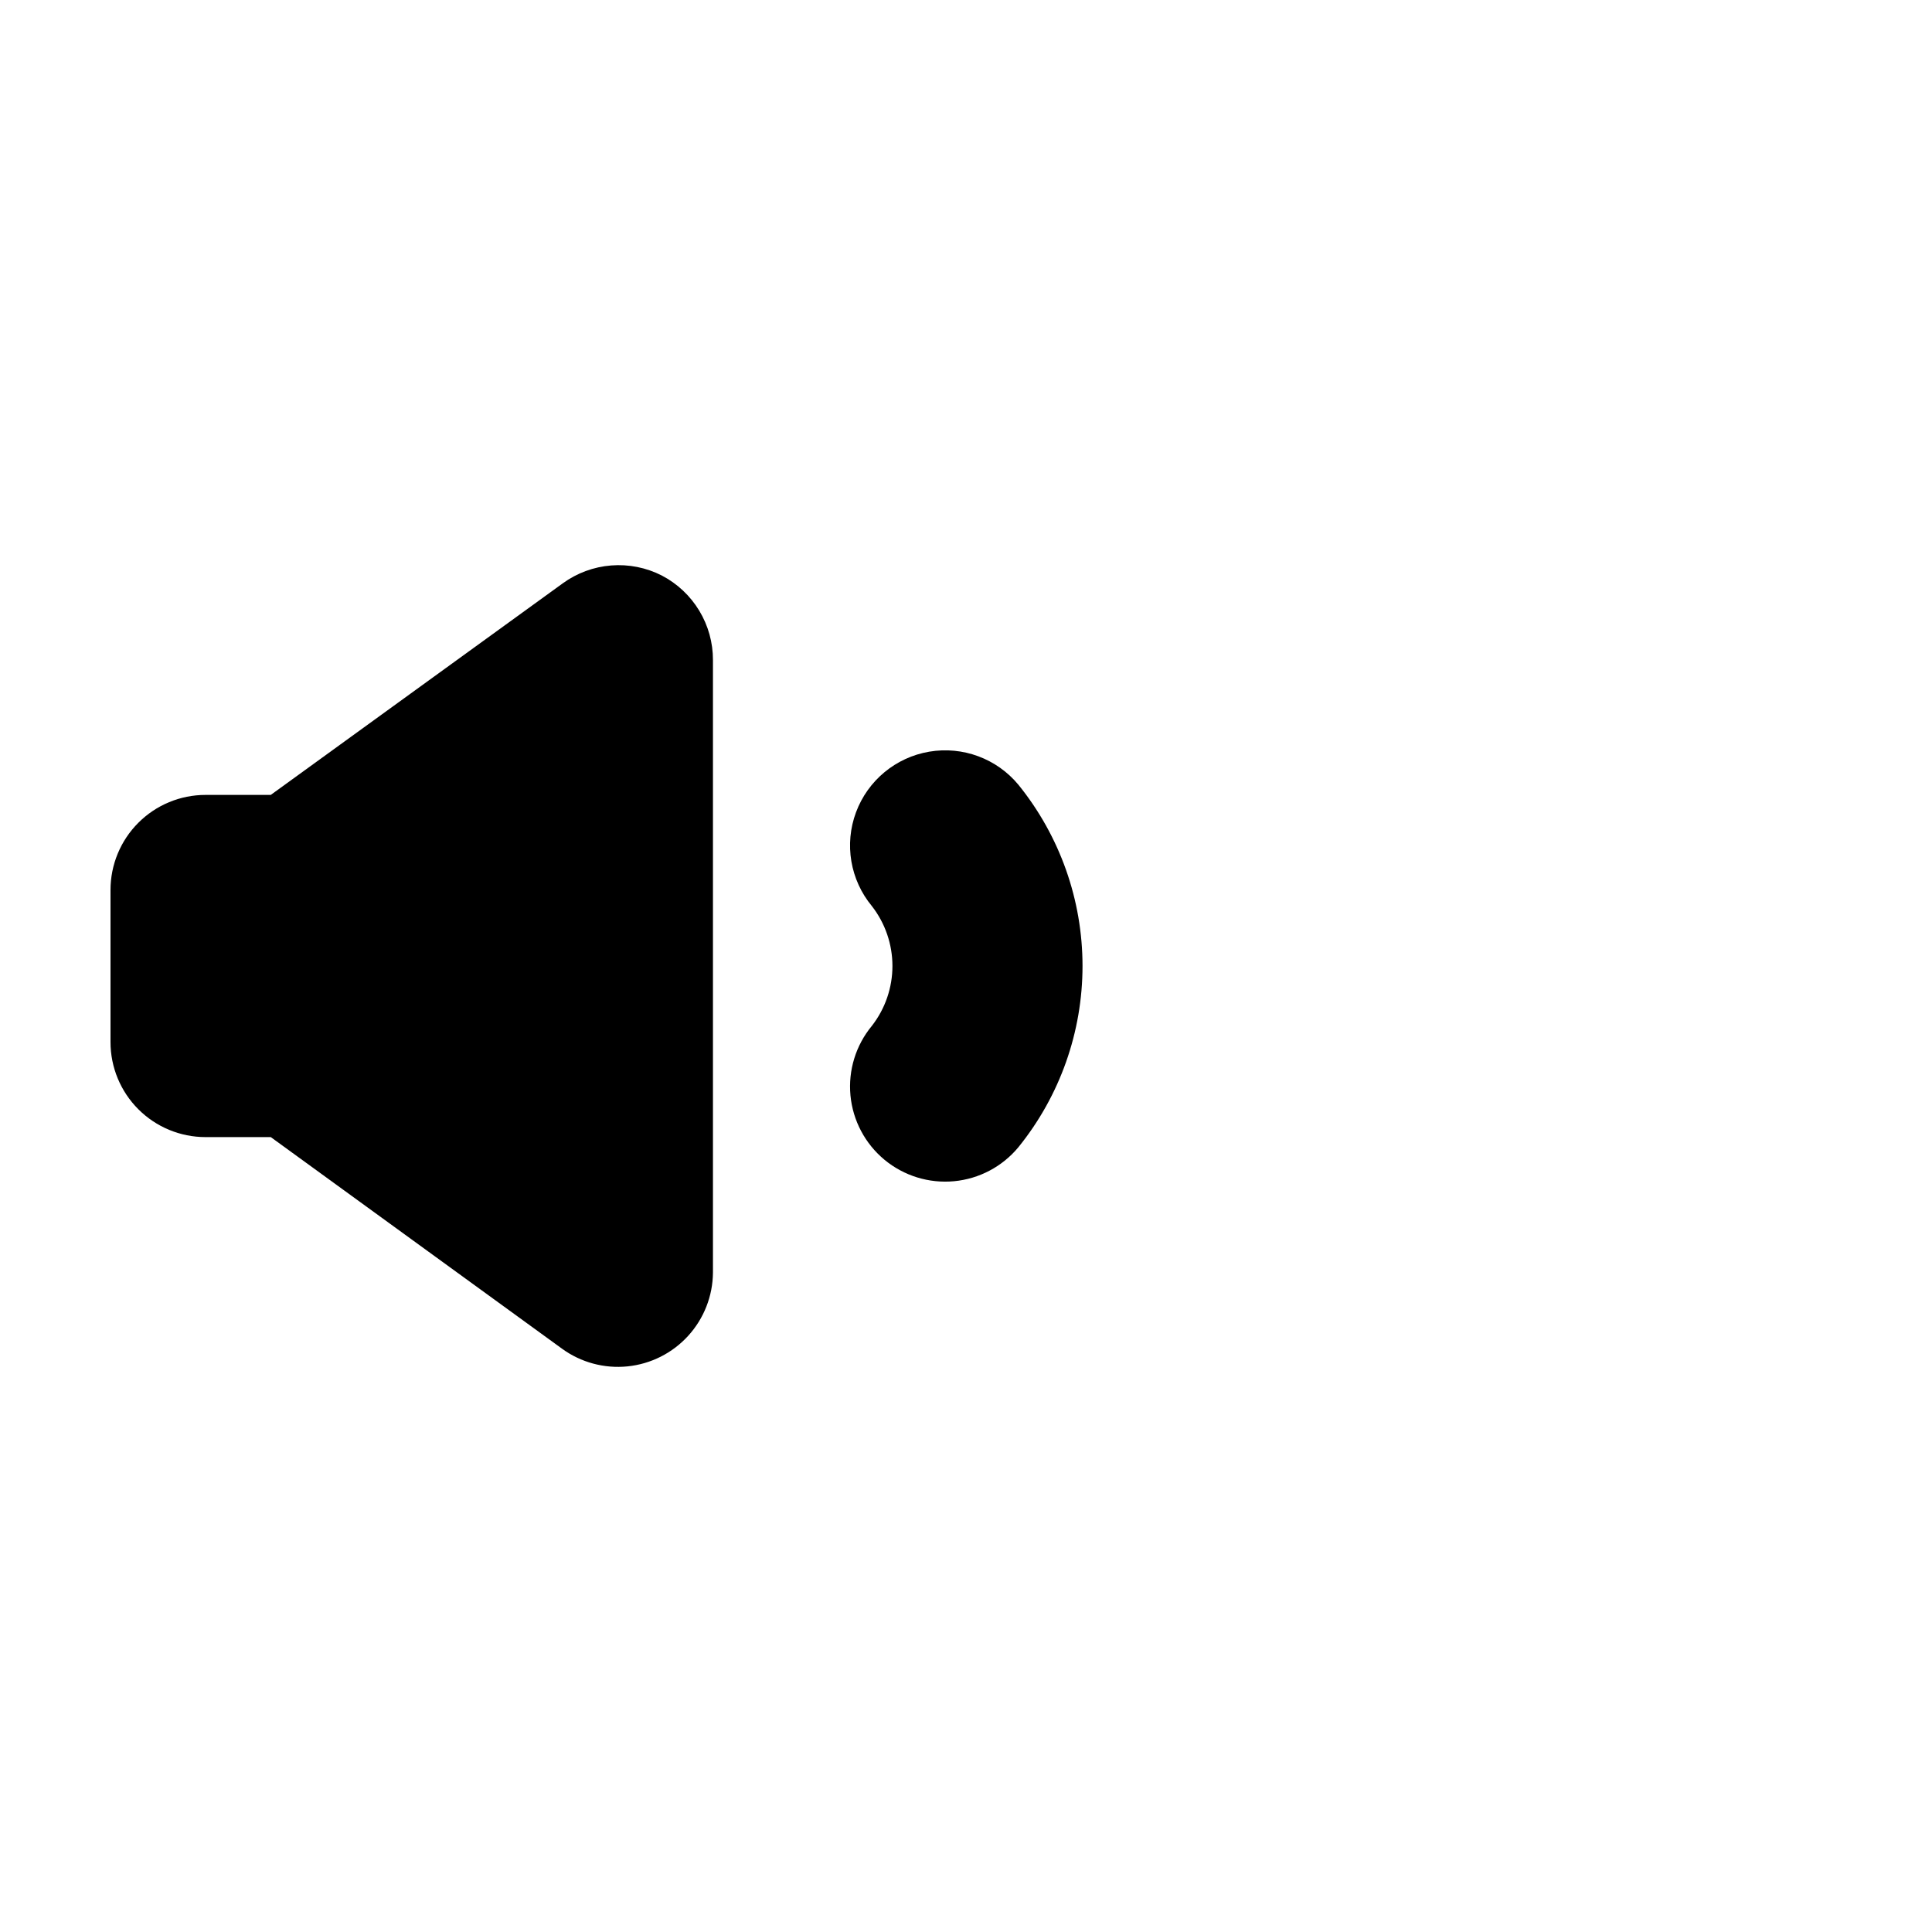 <?xml version="1.0" encoding="UTF-8"?>
<!-- Uploaded to: SVG Repo, www.svgrepo.com, Generator: SVG Repo Mixer Tools -->
<svg fill="#000000" width="800px" height="800px" version="1.1" viewBox="144 144 512 512" xmlns="http://www.w3.org/2000/svg">
 <g>
  <path d="m319.39 296.52c-4.141-2.109-8.785-3.035-13.418-2.668-4.633 0.363-9.074 2.004-12.832 4.734l-77.387 56.074h-17.277c-6.684 0-13.09 2.652-17.812 7.379-4.727 4.723-7.379 11.129-7.379 17.812v40.305c0 6.68 2.652 13.086 7.379 17.812 4.723 4.723 11.129 7.375 17.812 7.375h17.281l77.18 56.074c5.016 3.648 11.199 5.316 17.367 4.688 6.168-0.629 11.891-3.512 16.066-8.094 4.176-4.582 6.516-10.543 6.57-16.746v-162.32c0.016-4.621-1.242-9.156-3.633-13.113-2.391-3.953-5.82-7.172-9.918-9.309z"/>
  <path d="m413.9 351.98c-5.742-6.938-14.746-10.285-23.629-8.781-8.879 1.5-16.281 7.629-19.422 16.07-3.137 8.441-1.535 17.918 4.207 24.855 3.531 4.535 5.449 10.121 5.449 15.871 0 5.746-1.918 11.332-5.449 15.867-4.262 5.152-6.301 11.785-5.676 18.441 0.629 6.656 3.875 12.789 9.027 17.055 5.152 4.262 11.785 6.301 18.441 5.676 6.656-0.629 12.789-3.875 17.051-9.027 10.988-13.59 16.98-30.539 16.98-48.012 0-17.477-5.992-34.422-16.98-48.016z"/>
 </g>
</svg>